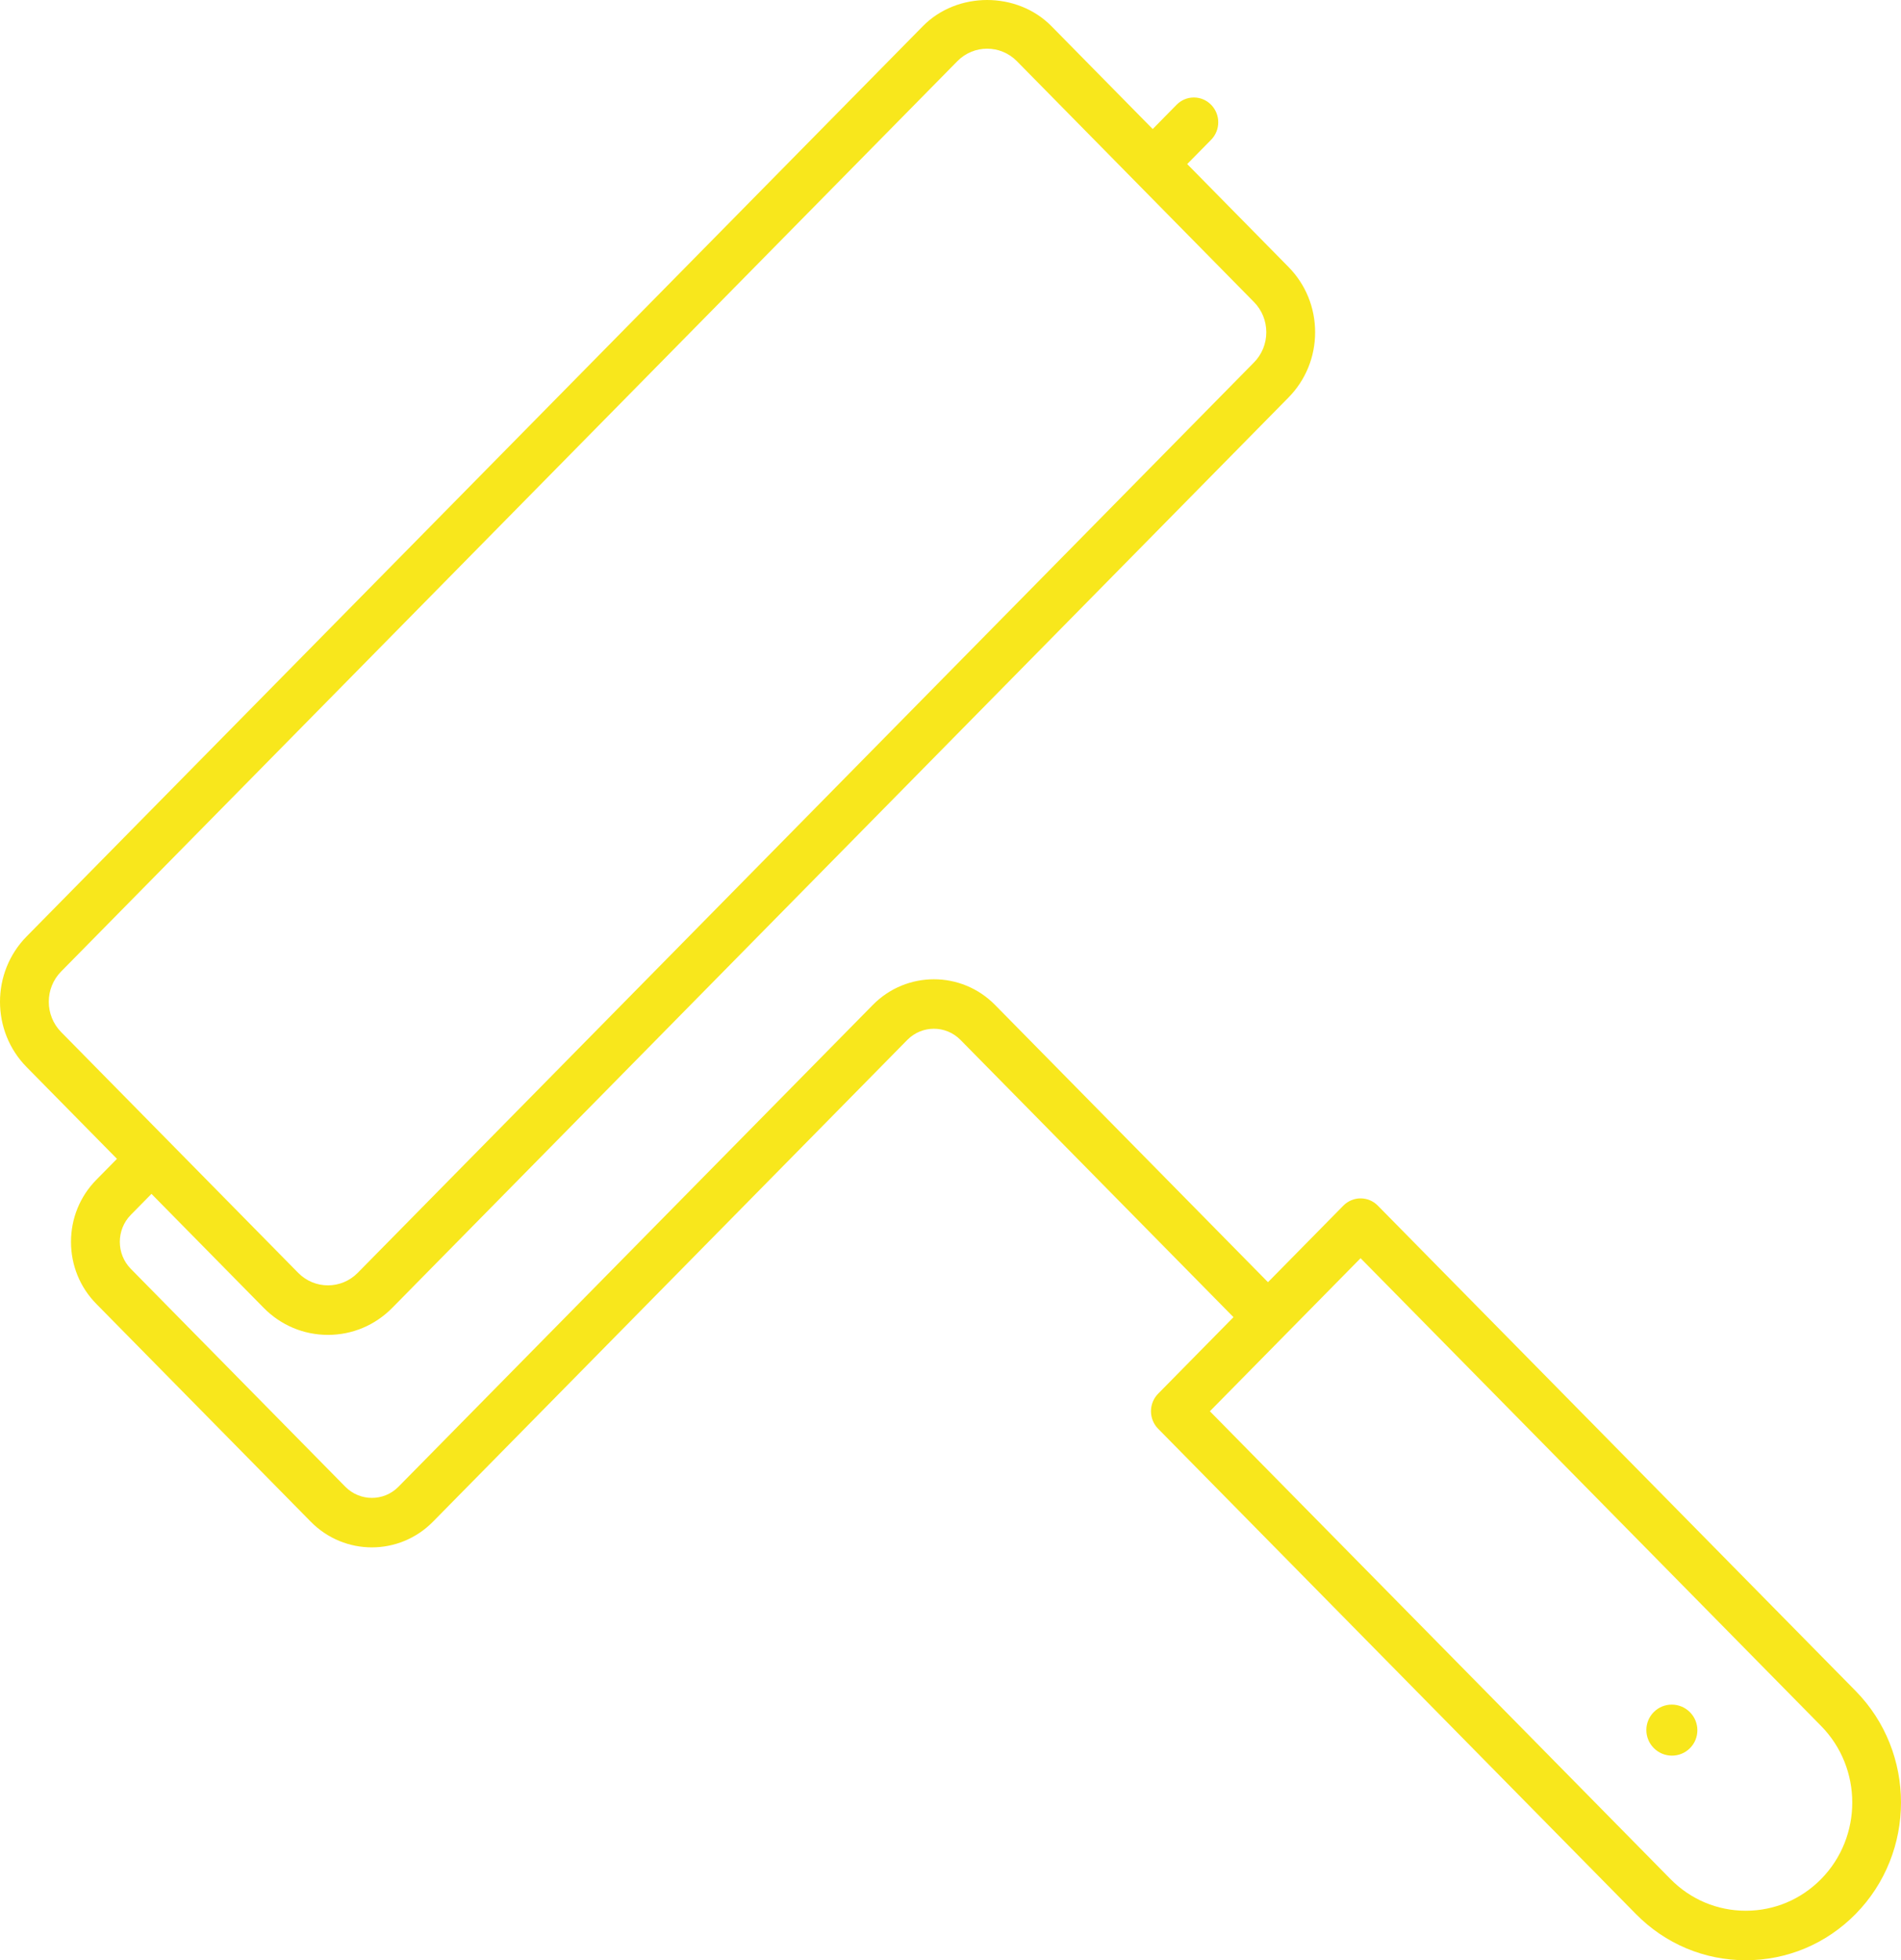 
<svg width="97px" height="100px" viewBox="0 0 97 100" version="1.1" xmlns="http://www.w3.org/2000/svg" xmlns:xlink="http://www.w3.org/1999/xlink">
    <g id="Page-1" stroke="none" stroke-width="1" fill="none" fill-rule="evenodd">
        <g id="Leistungen" transform="translate(-1014, -1408)" fill="#F8E71C" fill-rule="nonzero">
            <g id="painter" transform="translate(1014, 1408)">
                <ellipse id="Oval" transform="translate(85.308, 88.261) rotate(-45) translate(-85.308, -88.261) " cx="85.308" cy="88.261" rx="1.299" ry="1.304"></ellipse>
                <path d="M1.356,54.434 L5.968,59.117 L4.914,60.188 C4.081,61.032 3.623,62.157 3.623,63.352 C3.623,64.546 4.081,65.671 4.914,66.516 L15.859,77.63 C16.718,78.502 17.846,78.938 18.975,78.938 C20.103,78.938 21.231,78.502 22.091,77.63 L46.297,53.049 C47.046,52.291 48.26,52.291 49.009,53.049 L62.939,67.194 L59.094,71.099 C58.86,71.336 58.729,71.657 58.729,71.992 C58.729,72.327 58.86,72.65 59.094,72.886 L83.474,97.643 C84.97,99.163 86.961,100 89.078,100 C91.195,100 93.186,99.162 94.683,97.643 C97.772,94.504 97.772,89.399 94.683,86.26 L70.305,61.505 C69.818,61.011 69.032,61.011 68.545,61.505 L64.7,65.41 L50.771,51.264 C49.052,49.521 46.257,49.521 44.538,51.264 L20.332,75.845 C19.583,76.605 18.369,76.602 17.62,75.845 L6.675,64.729 C5.927,63.97 5.927,62.735 6.675,61.975 L7.729,60.905 L13.455,66.719 C14.331,67.609 15.496,68.098 16.735,68.098 C17.973,68.098 19.138,67.608 20.015,66.719 L65.746,20.279 C66.622,19.39 67.105,18.207 67.105,16.949 C67.105,15.692 66.622,14.508 65.746,13.619 L60.578,8.37 L61.797,7.132 C62.284,6.638 62.284,5.839 61.797,5.344 C61.311,4.85 60.524,4.85 60.037,5.344 L58.818,6.583 L53.65,1.334 C51.897,-0.443 48.845,-0.446 47.091,1.334 L1.356,47.774 C-0.452,49.611 -0.452,52.599 1.356,54.434 Z M61.735,71.994 L69.425,64.186 L92.924,88.05 C95.043,90.203 95.043,93.705 92.924,95.858 C91.897,96.901 90.532,97.475 89.079,97.475 C87.628,97.475 86.262,96.899 85.236,95.858 L61.735,71.994 Z M3.118,49.562 L48.85,3.121 C49.69,2.269 51.051,2.272 51.887,3.121 L63.984,15.407 C64.39,15.819 64.614,16.367 64.614,16.949 C64.614,17.532 64.39,18.079 63.984,18.491 L18.253,64.933 C17.415,65.784 16.053,65.784 15.215,64.933 L3.118,52.648 C2.28,51.796 2.28,50.412 3.118,49.562 Z" id="Shape"></path>
            </g>
        </g>
    </g>
</svg>